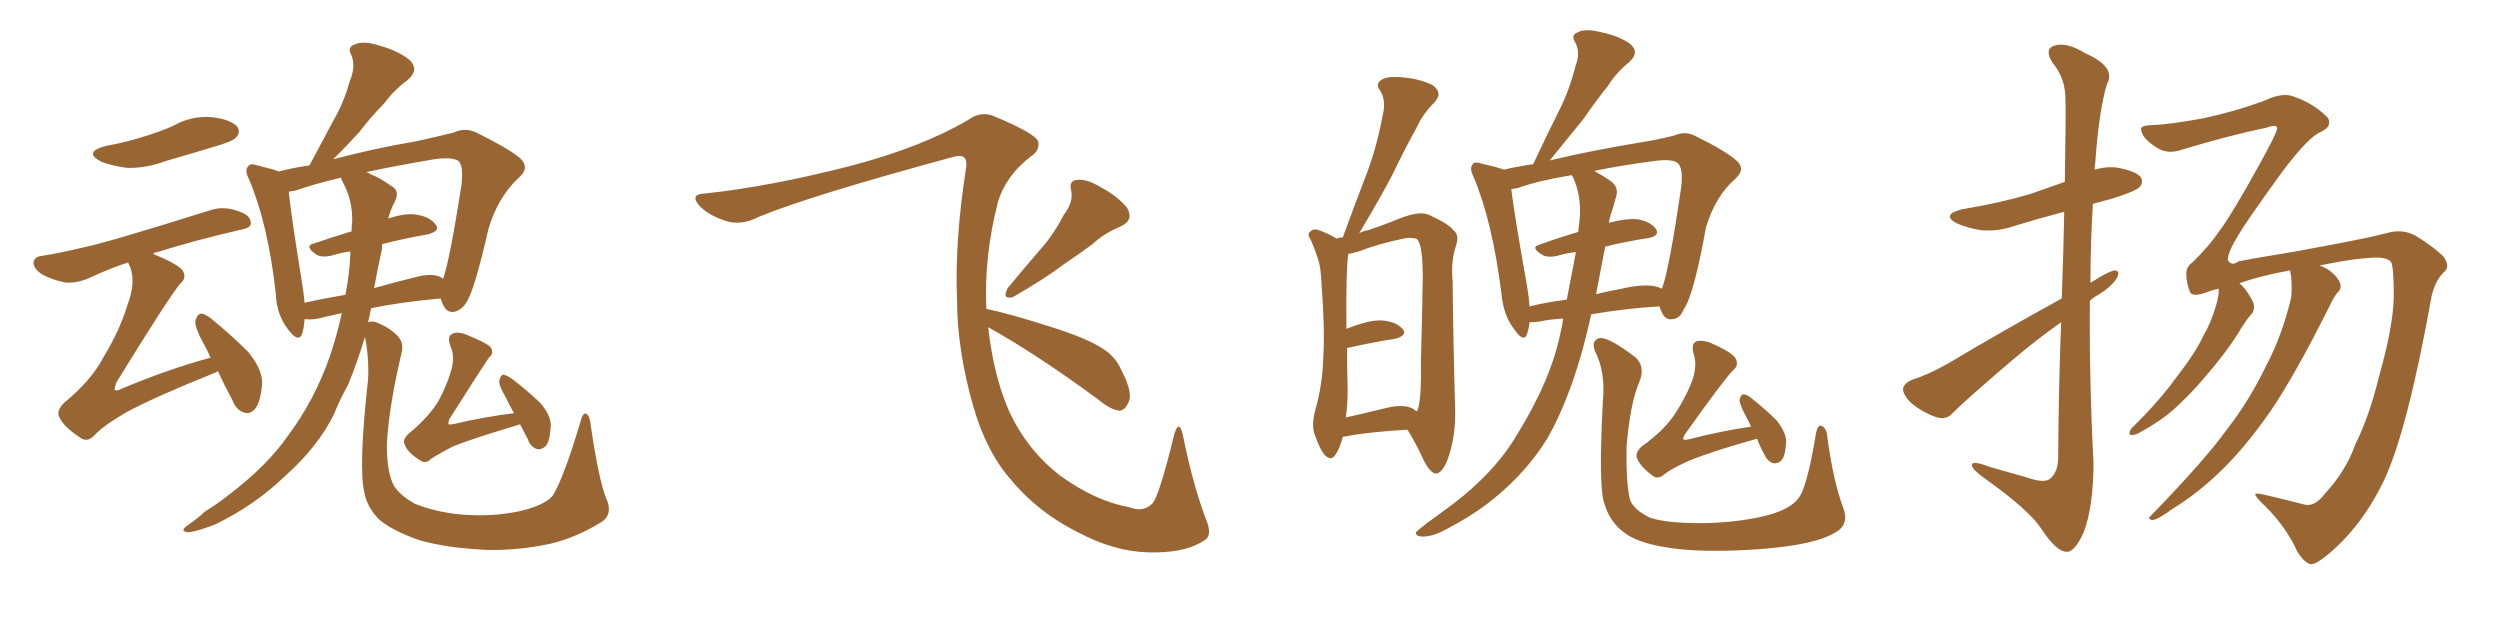 <svg xmlns="http://www.w3.org/2000/svg" xmlns:xlink="http://www.w3.org/1999/xlink" width="600" height="150"><path fill="#996633" padding="10" d="M145.46 119.53L145.46 119.53Q147.22 123.34 144.43 125.24L144.43 125.24Q138.28 129.05 131.98 130.52L131.98 130.52Q124.51 132.13 116.89 131.98L116.89 131.98Q107.23 131.54 100.63 129.64L100.63 129.64Q94.34 127.44 91.11 124.80L91.11 124.80Q88.04 121.73 87.45 118.21L87.45 118.21Q85.99 112.21 88.33 91.11L88.33 91.11Q88.62 86.13 87.60 80.86L87.60 80.86Q85.84 86.72 83.50 92.43L83.50 92.43Q81.59 95.80 80.13 99.46L80.13 99.46Q76.32 107.23 68.26 114.40L68.26 114.40Q61.08 121.29 51.71 125.83L51.71 125.83Q46.88 127.73 44.97 127.73L44.97 127.73Q43.07 127.44 44.97 126.12L44.97 126.12Q47.31 124.51 49.22 122.75L49.22 122.75Q52.29 120.85 54.49 119.09L54.49 119.09Q64.01 111.91 68.99 104.74L68.99 104.74Q75.59 95.95 79.25 85.25L79.25 85.25Q81.01 79.98 82.03 75.15L82.03 75.15Q78.66 75.88 76.32 76.46L76.32 76.46Q74.71 76.76 73.39 76.61L73.39 76.61Q73.24 76.61 73.10 76.61L73.10 76.61Q72.95 78.66 72.51 80.13L72.51 80.13Q71.63 82.32 69.29 79.25L69.29 79.25Q66.36 75.59 66.21 70.61L66.21 70.61Q64.31 53.61 59.77 43.07L59.77 43.07Q58.59 40.72 59.62 39.84L59.62 39.84Q60.06 39.11 61.82 39.70L61.82 39.70Q65.48 40.58 66.94 41.16L66.94 41.16Q70.17 40.28 74.27 39.70L74.27 39.70Q77.34 33.98 79.98 29.00L79.98 29.00Q82.47 24.76 83.94 19.48L83.94 19.48Q85.40 16.11 84.38 13.33L84.38 13.33Q83.20 11.28 85.11 10.69L85.11 10.69Q87.16 9.67 91.26 10.99L91.26 10.99Q95.80 12.30 98.44 14.50L98.44 14.50Q100.63 16.85 97.85 19.19L97.85 19.19Q94.48 21.68 92.14 24.90L92.14 24.90Q89.06 27.98 86.28 31.64L86.28 31.64Q83.64 34.57 79.98 38.23L79.98 38.23Q89.21 35.74 100.20 33.84L100.20 33.84Q104.88 32.81 108.98 31.79L108.98 31.79Q111.77 30.47 114.55 31.93L114.55 31.93Q122.02 35.60 124.80 37.94L124.80 37.94Q127.29 40.28 124.51 42.63L124.51 42.63Q119.38 47.46 117.19 55.08L117.19 55.08Q113.96 69.29 112.06 72.36L112.06 72.36Q110.89 74.41 108.98 74.85L108.98 74.85Q107.08 75.15 106.20 72.80L106.20 72.80Q105.91 72.22 105.76 71.63L105.76 71.63Q96.09 72.51 89.06 73.97L89.06 73.97Q88.77 75.59 88.33 77.34L88.33 77.34Q89.21 76.90 90.67 77.49L90.67 77.49Q93.75 78.81 95.51 80.71L95.51 80.71Q96.97 82.32 96.39 84.67L96.39 84.67Q93.46 96.83 92.87 106.20L92.87 106.20Q92.72 112.21 94.19 115.87L94.19 115.87Q95.36 118.51 99.46 120.85L99.46 120.85Q104.44 122.90 110.74 123.49L110.74 123.49Q118.07 124.07 124.37 122.75L124.37 122.75Q130.37 121.44 132.57 119.09L132.57 119.09Q135.21 114.99 139.31 101.22L139.31 101.22Q139.89 98.88 140.77 99.32L140.77 99.32Q141.65 100.05 141.80 102.25L141.80 102.25Q143.70 115.14 145.46 119.53ZM105.76 66.50L105.76 66.50Q106.20 66.80 106.35 66.94L106.35 66.94Q107.96 62.26 110.74 44.53L110.74 44.53Q111.33 39.40 109.86 38.53L109.86 38.53Q108.25 37.65 104.15 38.23L104.15 38.23Q94.63 39.84 87.89 41.31L87.89 41.31Q88.48 41.46 89.06 41.89L89.06 41.89Q91.11 42.63 93.75 44.53L93.75 44.53Q96.09 45.70 94.78 48.34L94.78 48.34Q93.75 50.24 93.16 52.44L93.16 52.44Q96.68 51.27 99.32 51.42L99.32 51.42Q102.98 51.86 104.44 53.76L104.44 53.76Q105.91 55.37 102.69 56.25L102.69 56.25Q97.41 57.13 91.70 58.59L91.70 58.59Q91.70 59.03 91.70 59.62L91.70 59.62Q90.67 64.16 89.79 69.14L89.79 69.14Q94.48 67.82 99.76 66.50L99.76 66.50Q103.56 65.48 105.76 66.50ZM73.10 72.66L73.10 72.66Q77.64 71.63 82.91 70.75L82.91 70.75Q83.94 65.33 84.08 60.79L84.08 60.79Q84.08 60.50 84.08 60.35L84.08 60.35Q81.88 60.64 79.98 61.23L79.98 61.23Q77.34 61.96 75.88 61.08L75.88 61.08Q72.95 59.03 75.29 58.45L75.29 58.45Q79.54 56.98 84.38 55.52L84.38 55.52Q84.38 54.20 84.52 53.17L84.52 53.17Q84.67 48.19 82.32 43.80L82.32 43.80Q81.88 43.07 81.88 42.63L81.88 42.63Q75.15 44.24 71.04 45.70L71.04 45.70Q70.17 45.85 69.29 46.00L69.29 46.00Q69.87 51.71 72.66 68.99L72.66 68.99Q72.95 70.90 73.10 72.66ZM124.80 101.81L124.80 101.81Q124.07 102.10 123.49 102.25L123.49 102.25Q113.67 105.18 108.84 107.08L108.84 107.08Q104.88 109.13 103.42 110.16L103.42 110.16Q102.10 111.47 100.78 110.45L100.78 110.45Q97.71 108.54 97.12 106.64L97.12 106.64Q96.53 105.62 98.00 104.15L98.00 104.15Q102.98 100.05 105.32 96.09L105.32 96.09Q107.08 92.72 107.96 89.94L107.96 89.94Q109.42 85.84 108.11 83.06L108.11 83.06Q107.23 80.71 108.54 80.13L108.54 80.13Q109.57 79.54 111.47 80.13L111.47 80.13Q116.89 82.32 117.77 83.35L117.77 83.35Q118.65 84.81 117.33 85.84L117.33 85.84Q115.72 88.18 107.81 100.63L107.81 100.63Q107.52 101.66 107.67 101.81L107.67 101.81Q107.81 101.95 108.69 101.81L108.69 101.81Q116.16 100.05 123.34 99.17L123.34 99.17Q122.31 97.27 121.44 95.51L121.44 95.51Q119.68 92.43 119.82 91.41L119.82 91.41Q120.12 90.09 120.70 89.94L120.70 89.94Q121.44 89.94 122.75 90.82L122.75 90.82Q126.42 93.60 129.64 96.68L129.64 96.68Q132.57 100.05 132.13 102.83L132.13 102.83Q131.98 105.76 130.96 107.08L130.96 107.08Q129.93 107.96 128.91 107.81L128.91 107.81Q127.29 107.23 126.71 105.47L126.71 105.47Q125.68 103.56 124.80 101.81ZM25.49 35.01L25.49 35.01Q30.32 34.13 34.42 32.81L34.42 32.81Q38.38 31.64 41.60 30.18L41.60 30.18Q46.00 27.69 50.98 28.13L50.98 28.13Q55.52 28.71 56.98 30.47L56.98 30.47Q57.86 31.79 56.54 33.11L56.54 33.11Q56.10 33.69 53.03 34.72L53.03 34.72Q46.29 36.77 39.70 38.67L39.70 38.67Q35.01 40.43 30.47 40.28L30.47 40.28Q26.95 39.84 24.32 38.82L24.32 38.82Q19.78 36.47 25.49 35.01ZM50.54 85.84L50.54 85.84L50.54 85.84Q49.66 83.79 48.78 82.32L48.78 82.32Q46.73 78.52 46.88 77.05L46.88 77.05Q47.31 75.44 48.19 75.29L48.19 75.29Q48.93 75.15 50.68 76.46L50.68 76.46Q55.52 80.42 59.62 84.52L59.62 84.52Q63.43 89.21 62.84 92.87L62.84 92.87Q62.40 96.83 61.08 98.29L61.08 98.29Q59.91 99.46 58.59 99.02L58.59 99.02Q56.69 98.44 55.81 96.09L55.81 96.09Q53.76 92.29 52.29 89.06L52.29 89.06Q51.71 89.50 51.12 89.65L51.12 89.65Q36.91 95.36 30.18 99.02L30.18 99.02Q24.46 102.39 22.56 104.59L22.56 104.59Q20.80 106.35 19.04 104.88L19.04 104.88Q15.23 102.39 14.21 100.05L14.21 100.05Q13.48 98.58 15.38 96.68L15.38 96.68Q21.97 91.26 24.76 85.84L24.76 85.84Q28.71 79.39 30.62 73.10L30.62 73.10Q32.67 67.68 31.20 64.01L31.20 64.01Q30.91 63.43 30.76 62.99L30.76 62.99Q26.22 64.45 21.24 66.80L21.24 66.80Q18.46 67.97 15.82 67.82L15.82 67.82Q12.60 67.24 9.96 65.77L9.96 65.77Q7.91 64.31 8.06 62.84L8.06 62.84Q8.35 61.52 10.25 61.38L10.25 61.38Q14.79 60.64 20.21 59.33L20.21 59.33Q25.49 58.30 50.68 50.39L50.68 50.39Q53.91 49.37 57.57 50.83L57.57 50.83Q60.21 51.71 60.21 53.61L60.21 53.61Q60.21 54.64 58.01 55.08L58.01 55.08Q46.58 57.71 37.79 60.50L37.79 60.50Q37.21 60.50 36.77 60.94L36.77 60.94Q42.77 63.43 43.80 64.89L43.80 64.89Q44.97 66.65 43.21 68.12L43.21 68.12Q40.43 71.48 27.98 91.70L27.98 91.70Q27.39 93.16 27.54 93.60L27.54 93.60Q28.13 93.90 29.15 93.31L29.15 93.31Q40.28 88.62 50.54 85.84ZM255.32 51.56L255.32 51.56Q257.67 48.49 257.08 45.70L257.08 45.70Q256.49 43.36 258.40 43.21L258.40 43.21Q260.60 42.77 264.26 44.97L264.26 44.97Q268.36 47.17 270.56 49.95L270.56 49.95Q272.17 52.88 268.95 54.35L268.95 54.35Q264.99 55.96 262.21 58.59L262.21 58.59Q258.84 61.08 255.32 63.43L255.32 63.43Q250.93 66.80 243.02 71.34L243.02 71.34Q240.38 71.92 241.85 69.14L241.85 69.14Q245.95 64.16 249.90 59.62L249.90 59.62Q252.98 56.10 255.32 51.56ZM237.16 78.52L237.16 78.52L237.16 78.52Q238.48 90.23 242.14 98.58L242.14 98.58Q246.53 108.11 254.59 114.26L254.59 114.26Q262.94 120.26 271.00 121.73L271.00 121.73Q274.37 123.05 276.56 120.85L276.56 120.85Q278.17 119.24 281.84 104.15L281.84 104.15Q283.01 100.49 283.89 104.44L283.89 104.44Q286.38 116.89 289.89 125.83L289.89 125.83Q290.77 128.91 288.87 129.79L288.87 129.79Q284.91 132.42 277.73 132.57L277.73 132.57Q269.24 132.86 260.74 128.76L260.74 128.76Q249.76 123.63 243.02 115.58L243.02 115.58Q236.87 108.84 233.64 97.71L233.64 97.71Q229.69 83.94 229.69 71.92L229.69 71.92Q229.10 57.86 231.88 40.14L231.88 40.14Q232.32 36.62 228.81 37.65L228.81 37.65Q194.24 47.02 182.23 52.00L182.23 52.00Q177.69 54.35 173.73 52.88L173.73 52.88Q169.63 51.42 167.72 49.22L167.72 49.22Q165.53 46.58 169.19 46.44L169.19 46.44Q184.57 44.82 204.05 39.84L204.05 39.84Q221.34 35.30 232.47 28.71L232.47 28.71Q235.55 26.51 238.77 27.98L238.77 27.98Q248.58 32.08 249.17 33.98L249.17 33.98Q249.61 36.18 247.27 37.65L247.27 37.65Q241.41 42.19 239.50 48.49L239.50 48.49Q236.13 61.67 236.72 74.12L236.72 74.12Q242.29 75.29 251.95 78.37L251.95 78.37Q260.89 81.15 264.84 83.79L264.84 83.79Q267.77 85.69 269.09 88.77L269.09 88.77Q272.17 94.63 270.70 96.83L270.70 96.83Q269.97 98.44 268.65 98.58L268.65 98.58Q266.46 98.29 263.67 95.95L263.67 95.95Q249.17 85.25 237.16 78.52ZM322.27 104.88L322.27 104.88Q321.53 107.67 320.51 109.13L320.51 109.13Q319.48 110.74 318.02 109.28L318.02 109.28Q316.70 107.81 315.38 103.86L315.38 103.86Q314.79 101.66 315.67 98.44L315.67 98.44Q317.43 92.14 317.58 85.84L317.58 85.84Q318.02 79.25 317.14 67.68L317.14 67.68Q316.99 64.31 316.41 62.40L316.41 62.40Q315.67 60.06 314.65 57.71L314.65 57.71Q313.77 56.40 314.21 55.81L314.21 55.81Q314.94 54.93 315.97 55.08L315.97 55.08Q318.46 55.81 320.80 57.28L320.80 57.28Q321.39 56.98 322.27 56.98L322.27 56.98Q325.20 48.93 327.98 41.75L327.98 41.75Q330.47 35.16 331.93 27.25L331.93 27.25Q332.67 24.02 331.20 21.68L331.20 21.68Q330.03 20.21 331.49 19.19L331.49 19.19Q332.96 18.16 337.06 18.60L337.06 18.60Q341.16 19.04 343.95 20.51L343.95 20.51Q346.44 22.41 344.09 24.76L344.09 24.76Q341.46 27.39 339.99 30.62L339.99 30.62Q336.91 36.18 334.13 42.04L334.13 42.04Q331.20 47.61 326.22 55.96L326.22 55.96Q327.39 55.37 328.42 55.22L328.42 55.22Q332.37 53.91 335.89 52.44L335.89 52.44Q340.72 50.54 342.92 51.56L342.92 51.56Q347.75 53.76 348.78 55.22L348.78 55.22Q350.39 56.40 349.37 59.18L349.37 59.18Q348.19 62.84 348.63 67.38L348.63 67.38Q348.78 82.47 349.22 97.56L349.22 97.56Q349.51 104.74 347.31 110.60L347.31 110.60Q346.00 113.67 344.53 113.67L344.53 113.67Q343.21 113.38 341.75 110.60L341.75 110.60Q339.99 106.64 337.79 103.13L337.79 103.13Q327.83 103.71 323.00 104.74L323.00 104.74Q322.41 104.74 322.27 104.88ZM338.96 98.00L338.96 98.00Q339.40 98.29 339.99 98.73L339.99 98.73Q339.99 98.58 340.14 98.58L340.14 98.58Q341.16 96.53 341.02 86.72L341.02 86.72Q341.31 76.76 341.46 66.50L341.46 66.50Q341.46 58.89 340.14 57.42L340.14 57.42Q339.40 56.98 337.50 57.13L337.50 57.13Q330.91 58.45 326.07 60.35L326.07 60.35Q324.61 60.79 323.58 60.94L323.58 60.94Q323.58 60.94 323.58 61.08L323.58 61.08Q323.00 64.75 323.14 78.96L323.14 78.96Q323.29 78.81 323.44 78.81L323.44 78.81Q328.56 76.76 331.64 76.90L331.64 76.90Q335.16 77.20 336.62 78.96L336.62 78.96Q337.94 80.42 334.86 81.30L334.86 81.30Q330.03 82.03 323.44 83.50L323.44 83.50Q323.44 83.50 323.29 83.50L323.29 83.50Q323.29 88.48 323.44 93.75L323.44 93.75Q323.44 96.97 323.00 100.20L323.00 100.20Q327.54 99.17 332.96 97.85L332.96 97.85Q336.77 96.97 338.96 98.00ZM375.15 76.46L375.15 76.46Q372.07 76.61 369.29 77.20L369.29 77.20Q367.97 77.34 367.09 77.34L367.09 77.34Q366.94 78.81 366.50 80.13L366.50 80.13Q365.77 82.32 363.57 79.25L363.57 79.25Q360.79 75.73 360.35 70.46L360.35 70.46Q358.15 53.03 353.61 42.33L353.61 42.33Q352.59 40.28 353.47 39.40L353.47 39.40Q353.76 38.67 355.52 39.26L355.52 39.26Q359.47 40.14 360.94 40.72L360.94 40.72Q363.87 39.99 367.97 39.40L367.97 39.40Q371.04 32.81 374.12 26.66L374.12 26.66Q376.61 21.83 378.08 15.97L378.08 15.97Q379.39 12.60 378.08 10.25L378.08 10.25Q376.90 8.35 378.66 7.76L378.66 7.76Q380.42 6.74 384.38 7.76L384.38 7.76Q388.62 8.64 391.26 10.55L391.26 10.55Q393.60 12.60 390.97 14.94L390.97 14.94Q387.89 17.43 385.99 20.51L385.99 20.51Q382.91 24.32 380.13 28.42L380.13 28.42Q376.90 32.37 371.92 38.53L371.92 38.53Q372.51 38.38 373.10 38.23L373.10 38.23Q382.47 36.04 393.16 34.28L393.16 34.28Q397.85 33.54 401.81 32.52L401.81 32.52Q404.59 31.35 406.93 32.67L406.93 32.67Q414.11 36.18 416.75 38.53L416.75 38.53Q419.09 40.58 416.46 42.92L416.46 42.92Q411.62 47.17 409.42 54.64L409.42 54.64Q406.49 70.90 404.15 74.12L404.15 74.12Q403.27 76.46 401.37 76.61L401.37 76.61Q399.61 76.90 398.73 74.71L398.73 74.71Q398.44 74.12 398.29 73.54L398.29 73.54Q390.38 73.97 381.88 75.44L381.88 75.44Q380.71 80.86 379.39 85.40L379.39 85.40Q376.03 96.97 371.48 105.03L371.48 105.03Q366.65 112.94 359.03 119.24L359.03 119.24Q354.05 123.49 346.00 127.59L346.00 127.59Q343.21 128.91 341.02 128.76L341.02 128.76Q339.70 128.61 339.84 127.73L339.84 127.73Q340.58 127.00 342.48 125.54L342.48 125.54Q345.26 123.49 348.49 121.14L348.49 121.14Q358.74 113.38 364.01 104.44L364.01 104.44Q372.22 91.26 374.56 79.69L374.56 79.69Q375 77.93 375.15 76.46ZM385.25 59.18L385.25 59.18Q384.08 65.19 383.06 70.61L383.06 70.61Q385.99 69.87 389.21 69.29L389.21 69.29Q394.34 68.12 397.12 68.70L397.12 68.70Q398.00 68.85 398.88 69.29L398.88 69.29Q400.63 64.45 403.42 45.41L403.42 45.41Q404.15 39.99 402.39 38.96L402.39 38.96Q400.93 38.09 396.83 38.67L396.83 38.67Q388.92 39.70 382.62 41.02L382.62 41.02Q384.23 41.89 386.43 43.36L386.43 43.36Q388.77 44.97 387.74 47.61L387.74 47.61Q387.45 48.93 386.57 51.56L386.57 51.56Q386.28 52.44 386.13 53.47L386.13 53.47Q389.94 52.44 392.72 52.59L392.72 52.59Q395.95 53.03 397.41 54.93L397.41 54.93Q398.44 56.54 395.65 57.13L395.65 57.13Q390.67 57.86 385.25 59.18ZM377.64 42.77L377.64 42.77Q377.34 42.19 377.20 42.04L377.20 42.04Q369.14 43.36 364.31 45.12L364.31 45.12Q363.57 45.26 362.70 45.41L362.70 45.41Q363.43 51.42 366.50 68.70L366.50 68.70Q366.94 71.19 367.09 73.54L367.09 73.54Q371.19 72.51 376.03 71.92L376.03 71.92Q377.34 65.04 378.22 60.50L378.22 60.50Q375.73 60.79 373.83 61.38L373.83 61.38Q371.34 61.96 370.02 61.08L370.02 61.08Q367.24 59.33 369.43 58.74L369.43 58.74Q373.83 57.13 378.81 55.66L378.81 55.66Q378.81 54.64 378.96 54.05L378.96 54.05Q379.83 47.75 377.64 42.77ZM442.38 121.88L442.38 121.88Q443.99 126.12 440.04 128.03L440.04 128.03Q435.50 130.66 423.63 131.69L423.63 131.69Q410.60 132.71 402.10 131.69L402.10 131.69Q393.75 130.66 390.09 128.03L390.09 128.03Q386.28 125.39 384.96 120.56L384.96 120.56Q383.64 116.46 384.67 96.53L384.67 96.53Q385.40 89.21 382.76 84.23L382.76 84.23Q381.88 81.74 383.79 81.15L383.79 81.15Q385.84 80.71 392.43 85.69L392.43 85.69Q395.07 88.04 393.31 91.99L393.31 91.99Q391.26 96.83 390.38 107.08L390.38 107.08Q390.23 116.46 391.26 120.12L391.26 120.12Q392.29 122.46 395.95 124.22L395.95 124.22Q400.05 125.68 409.86 125.54L409.86 125.54Q418.51 125.24 424.80 123.49L424.80 123.49Q429.79 122.02 431.54 119.68L431.54 119.68Q433.59 117.48 435.79 104.30L435.79 104.30Q436.23 101.66 437.26 102.25L437.26 102.25Q438.43 102.83 438.57 105.03L438.57 105.03Q440.04 115.72 442.38 121.88ZM421.73 105.32L421.73 105.32L421.73 105.32Q421.58 105.32 421.58 105.32L421.58 105.32Q410.60 108.40 405.32 110.60L405.32 110.60Q400.78 112.65 399.32 113.96L399.32 113.96Q397.85 115.14 396.53 114.11L396.53 114.11Q393.46 111.77 392.87 109.86L392.87 109.86Q392.43 108.69 393.90 107.23L393.90 107.23Q399.46 103.27 402.10 99.17L402.10 99.17Q404.44 95.51 405.76 92.29L405.76 92.29Q407.52 88.04 406.49 84.96L406.49 84.96Q405.76 82.47 407.23 81.88L407.23 81.88Q408.40 81.59 410.30 82.18L410.30 82.18Q416.02 84.67 416.60 86.13L416.60 86.13Q417.33 87.74 416.02 88.77L416.02 88.77Q413.82 90.97 404.44 104.15L404.44 104.15Q403.86 105.03 404.00 105.47L404.00 105.47Q404.30 105.62 405.18 105.47L405.18 105.47Q413.09 103.42 420.26 102.39L420.26 102.39Q419.53 100.78 418.95 99.76L418.95 99.76Q417.48 96.97 417.48 95.95L417.48 95.95Q417.77 94.78 418.36 94.63L418.36 94.63Q419.24 94.63 420.26 95.51L420.26 95.51Q423.63 98.14 426.42 100.93L426.42 100.93Q429.05 104.30 428.61 106.64L428.61 106.64Q428.47 109.57 427.44 110.60L427.44 110.60Q426.56 111.33 425.54 111.18L425.54 111.18Q424.07 110.60 423.49 109.13L423.49 109.13Q422.31 107.08 421.73 105.32ZM557.96 118.51L557.96 118.51Q563.09 112.94 565.28 106.64L565.28 106.64Q568.65 99.90 571.00 90.23L571.00 90.23Q574.37 78.37 574.51 71.19L574.51 71.19Q574.51 65.33 574.07 63.43L574.07 63.43Q573.78 61.96 570.70 61.82L570.70 61.82Q565.87 61.82 556.64 63.72L556.64 63.72Q558.11 64.16 559.42 65.19L559.42 65.19Q561.18 66.65 561.62 67.97L561.62 67.97Q562.06 69.29 561.04 70.17L561.04 70.17Q560.16 71.19 559.13 73.39L559.13 73.39Q550.63 90.38 544.78 98.88L544.78 98.88Q538.33 108.11 532.03 113.96L532.03 113.96Q527.05 118.65 521.34 122.17L521.34 122.17Q517.97 124.66 516.65 124.80L516.65 124.80Q515.19 124.66 516.21 123.78L516.21 123.78Q529.54 110.01 534.52 102.98L534.52 102.98Q539.79 96.24 543.90 87.74L543.90 87.74Q547.71 80.57 549.90 71.34L549.90 71.34Q550.20 67.53 549.61 64.89L549.61 64.89Q542.43 66.21 537.45 67.97L537.45 67.97Q539.06 69.29 540.53 72.07L540.53 72.07Q541.41 73.83 540.53 75.15L540.53 75.15Q539.06 76.76 537.16 79.98L537.16 79.98Q533.94 85.11 528.52 91.26L528.52 91.26Q525.15 95.21 521.48 98.44L521.48 98.44Q518.70 100.93 513.72 103.71L513.72 103.71Q512.70 104.30 511.67 104.44L511.67 104.44Q510.94 104.44 511.08 103.86L511.08 103.86Q511.23 103.13 511.82 102.54L511.82 102.54Q518.26 96.24 522.80 89.94L522.80 89.94Q526.90 84.67 528.81 80.57L528.81 80.57Q530.57 77.64 531.88 73.24L531.88 73.24Q532.62 70.61 532.47 69.29L532.47 69.29Q531.01 69.58 529.98 70.02L529.98 70.02Q526.03 71.48 525.59 70.02L525.59 70.02Q524.71 67.97 524.71 65.63L524.71 65.63Q524.71 64.01 526.17 62.99L526.17 62.99Q530.13 59.18 532.91 55.08L532.91 55.08Q535.84 51.12 542.14 39.70L542.14 39.70Q546.53 31.79 546.53 30.76L546.53 30.76Q546.39 29.74 544.04 30.62L544.04 30.62Q534.81 32.52 522.80 36.18L522.80 36.18Q519.87 36.91 517.68 35.45L517.68 35.45Q515.48 34.13 514.45 32.67L514.45 32.67Q513.72 31.35 513.87 30.76L513.87 30.76Q514.31 30.03 516.50 30.03L516.50 30.03Q520.61 29.88 528.66 28.42L528.66 28.42Q536.28 26.81 543.46 24.17L543.46 24.17Q548.00 21.97 550.78 23.29L550.78 23.29Q555.03 24.76 558.25 27.83L558.25 27.83Q559.13 28.56 558.98 29.59L558.98 29.59Q558.98 30.62 557.08 31.64L557.08 31.64Q554.15 32.67 547.56 41.46L547.56 41.46Q539.21 53.03 537.30 56.25L537.30 56.25Q534.67 60.50 534.67 62.40L534.67 62.40Q535.55 64.01 537.30 62.70L537.30 62.70Q539.36 62.26 550.93 60.35L550.93 60.35Q562.06 58.30 564.84 57.71L564.84 57.71Q568.80 56.98 572.75 55.96L572.75 55.96Q576.71 54.79 579.93 56.69L579.93 56.69Q584.18 59.33 586.38 61.52L586.38 61.52Q588.28 64.01 586.38 65.48L586.38 65.48Q584.47 67.38 583.59 71.04L583.59 71.04Q577.73 103.71 572.02 115.58L572.02 115.58Q566.60 126.71 558.25 133.45L558.25 133.45Q555.32 135.79 554.30 135.35L554.30 135.35Q552.83 134.77 551.37 132.42L551.37 132.42Q548.73 126.56 543.75 121.58L543.75 121.58Q541.26 119.24 541.26 118.65L541.26 118.65Q541.41 118.21 543.75 118.80L543.75 118.80Q549.32 120.12 553.27 121.14L553.27 121.14Q555.62 121.58 557.96 118.51ZM494.82 71.63L494.82 71.63L494.82 71.63Q495.26 59.62 495.41 50.83L495.41 50.83Q489.26 52.44 483.54 54.20L483.54 54.20Q479.30 55.66 475.20 55.22L475.20 55.22Q471.97 54.64 469.63 53.61L469.63 53.61Q465.82 51.56 470.80 50.24L470.80 50.24Q479.74 48.78 487.21 46.58L487.21 46.58Q491.46 45.12 495.56 43.65L495.56 43.65Q495.85 26.07 495.70 23.73L495.70 23.73Q495.70 18.75 492.63 15.09L492.63 15.09Q490.58 11.87 492.92 10.99L492.92 10.99Q495.85 9.96 500.39 12.74L500.39 12.74Q508.01 16.11 505.66 20.21L505.66 20.21Q503.76 26.51 502.88 38.82L502.88 38.82Q502.73 39.70 502.73 40.72L502.73 40.72Q505.66 39.84 508.45 40.28L508.45 40.28Q512.84 41.16 513.87 42.63L513.87 42.63Q514.45 43.95 513.43 44.97L513.43 44.97Q512.55 45.85 507.13 47.61L507.13 47.61Q504.49 48.34 502.29 48.93L502.29 48.93Q501.71 58.45 501.71 67.82L501.71 67.82Q502.15 67.68 502.29 67.53L502.29 67.53Q505.66 65.33 507.42 64.89L507.42 64.89Q509.03 64.89 508.01 66.80L508.01 66.80Q506.69 68.85 503.61 70.75L503.61 70.75Q502.44 71.34 501.56 72.22L501.56 72.22Q501.42 91.55 502.44 111.04L502.44 111.04Q502.44 121.44 500.10 127.73L500.10 127.73Q497.90 132.57 496.00 132.42L496.00 132.42Q493.51 132.42 489.99 127.00L489.99 127.00Q487.06 122.46 476.37 114.84L476.37 114.84Q473.44 112.79 473.29 111.77L473.29 111.77Q473.00 110.30 477.54 112.06L477.54 112.06Q481.79 113.23 486.33 114.55L486.33 114.55Q490.43 116.02 491.89 114.99L491.89 114.99Q493.80 113.53 493.95 110.30L493.95 110.30Q494.09 91.55 494.68 77.34L494.68 77.34Q488.82 81.45 482.96 86.43L482.96 86.43Q471.83 95.95 468.75 99.02L468.75 99.02Q467.29 100.78 464.94 100.20L464.94 100.20Q461.43 99.02 458.64 96.68L458.64 96.68Q456.59 94.63 456.74 93.16L456.74 93.16Q457.03 91.99 458.94 91.11L458.94 91.11Q462.45 90.09 467.43 87.30L467.43 87.30Q480.18 79.69 494.82 71.63Z"/></svg>